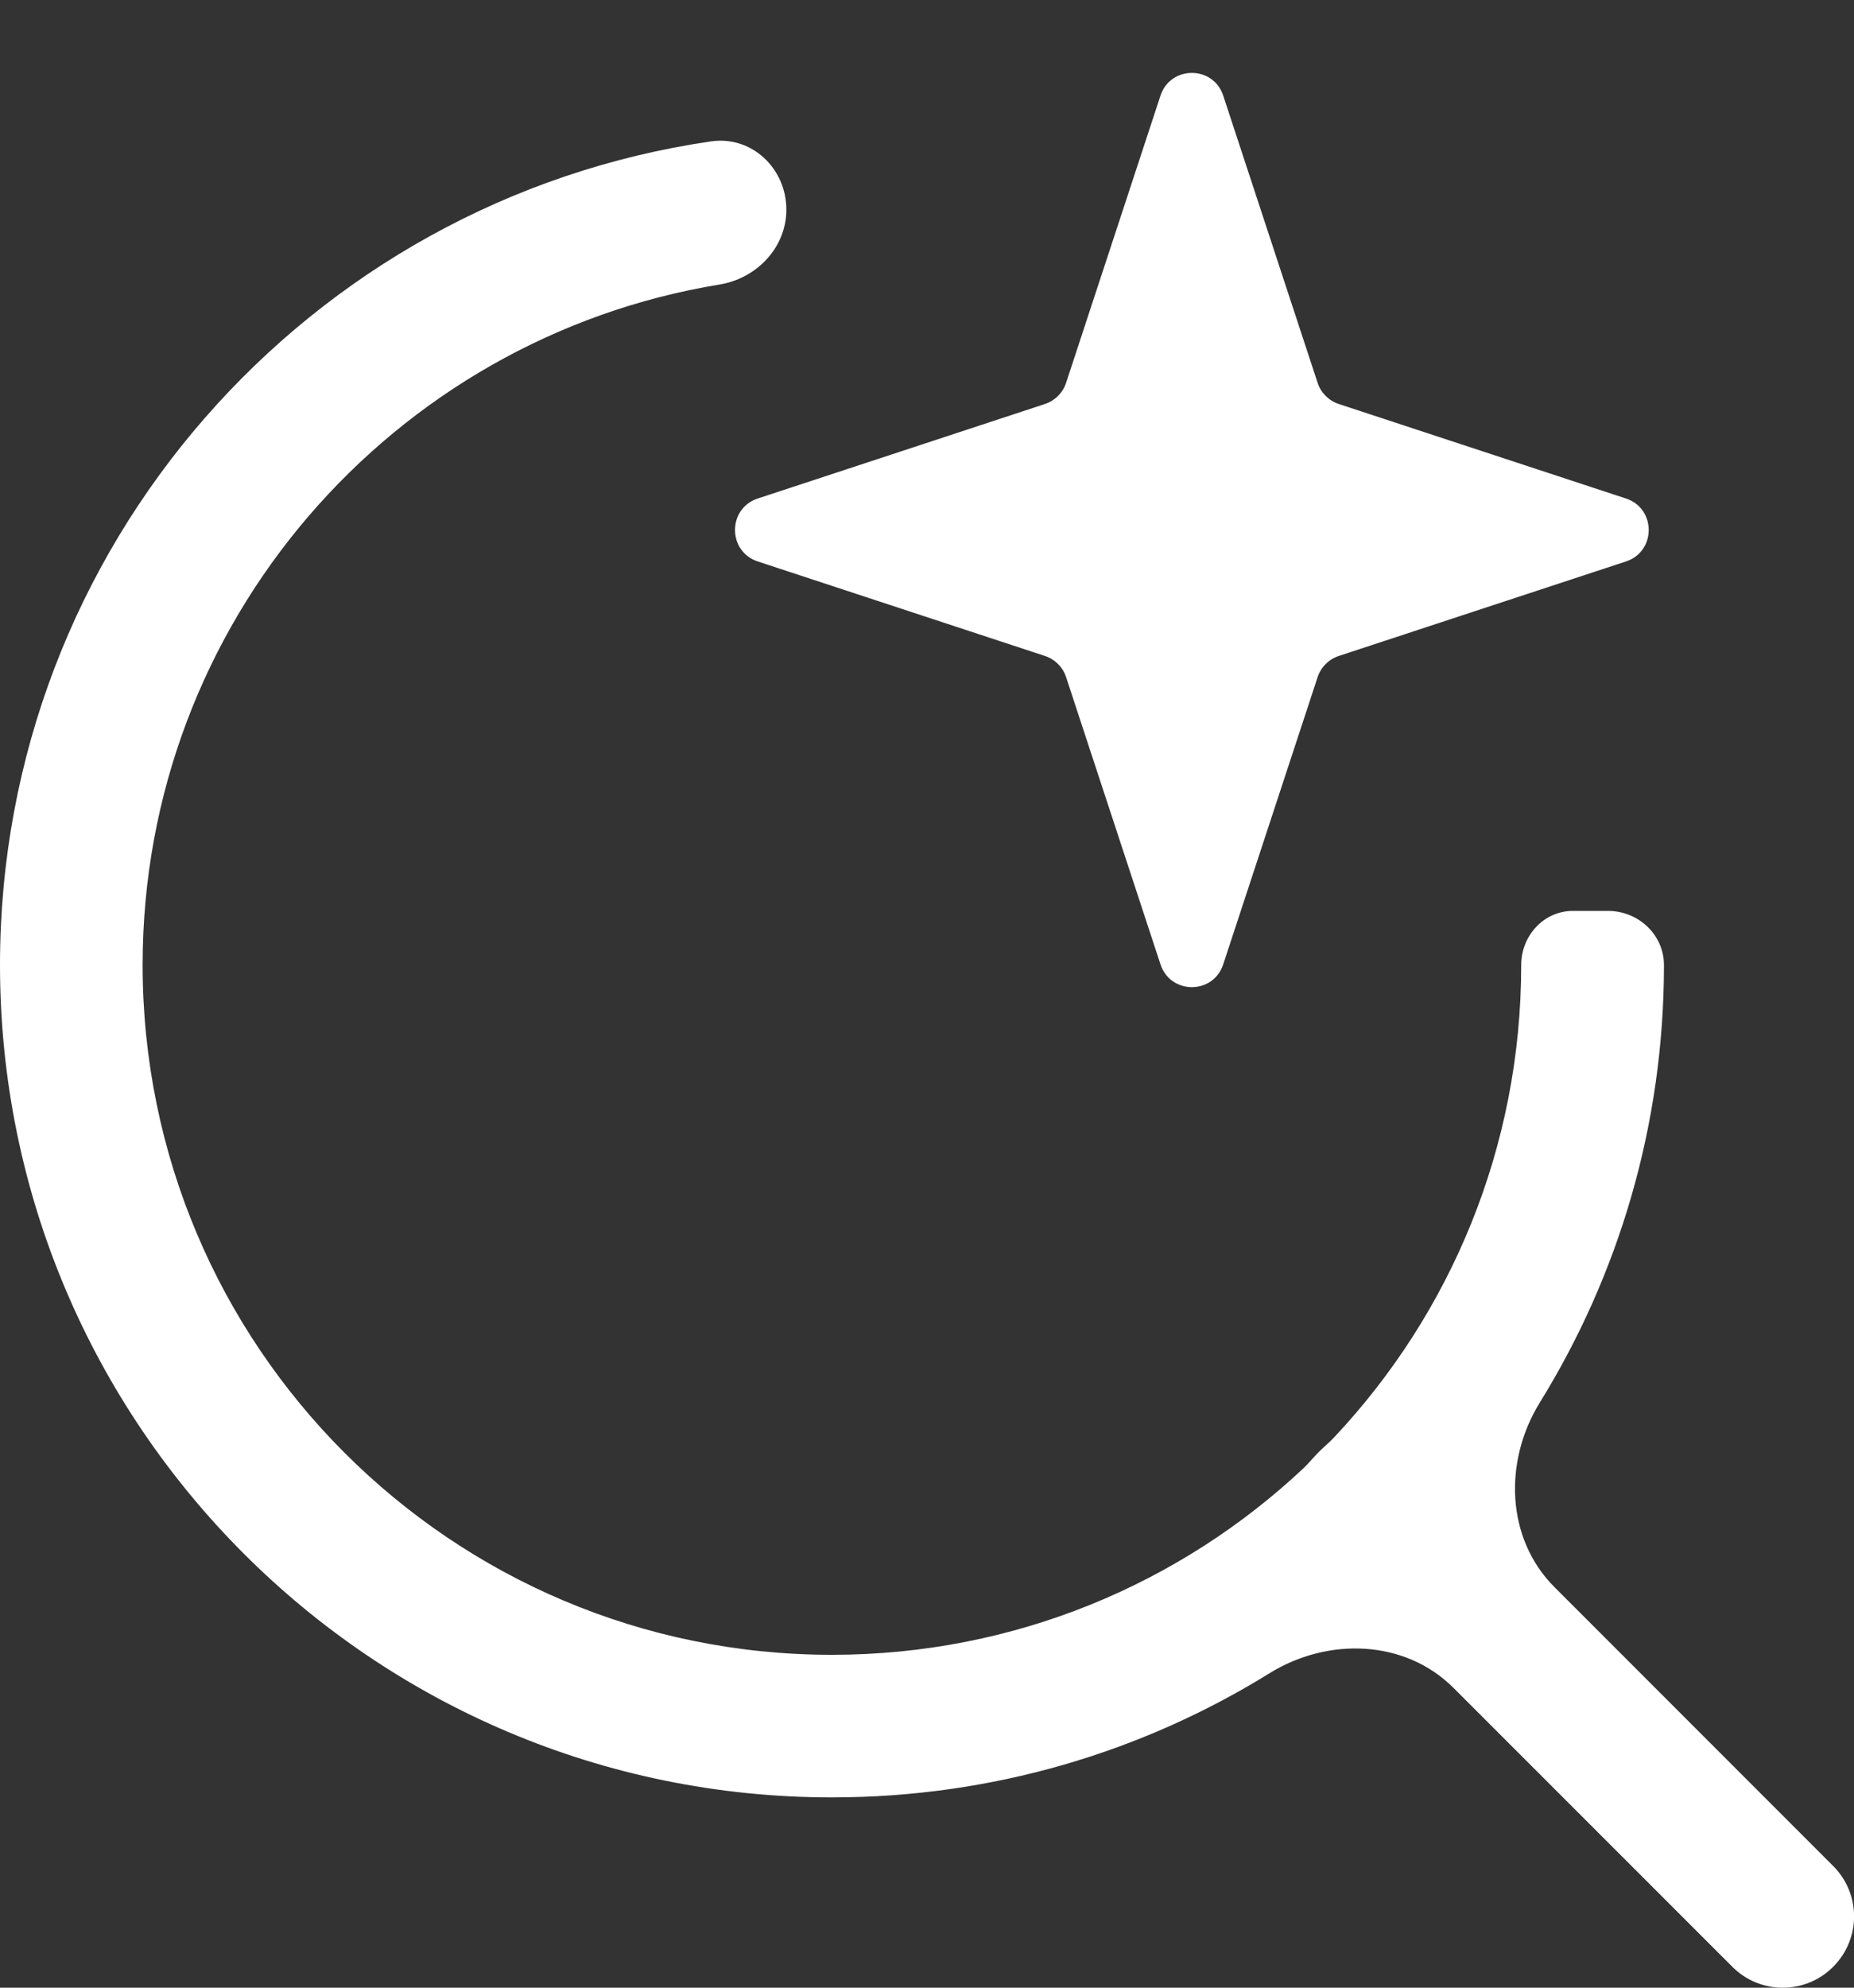 <svg width="14" height="15" viewBox="0 0 14 15" fill="none" xmlns="http://www.w3.org/2000/svg">
<rect x="0" y="0" width="14" height="15" fill="#333333" stroke="none"/>
<path d="M5.938 1.582C5.938 1.867 5.715 2.101 5.434 2.147C2.963 2.552 1.077 4.696 1.077 7.282C1.077 10.157 3.407 12.488 6.282 12.488C7.66 12.488 8.913 11.953 9.844 11.079C9.884 11.041 9.919 10.997 9.958 10.958C9.997 10.919 10.04 10.884 10.077 10.844C10.952 9.913 11.487 8.66 11.487 7.282C11.487 7.061 11.658 6.874 11.878 6.874H12.141C12.371 6.874 12.564 7.052 12.565 7.282C12.565 8.493 12.221 9.625 11.627 10.585C11.354 11.027 11.371 11.61 11.738 11.977L13.843 14.082C14.053 14.292 14.053 14.632 13.843 14.842C13.633 15.053 13.291 15.053 13.081 14.842L10.976 12.738C10.609 12.371 10.026 12.354 9.585 12.628C8.625 13.222 7.494 13.564 6.282 13.564C2.813 13.564 0 10.751 0 7.282C0 4.123 2.332 1.509 5.369 1.067C5.676 1.022 5.938 1.271 5.938 1.582Z" fill="white"/>
<path d="M8.763 0.722C8.838 0.493 9.162 0.493 9.237 0.722L9.95 2.89C9.975 2.965 10.034 3.024 10.11 3.049L12.278 3.762C12.507 3.837 12.507 4.162 12.278 4.237L10.11 4.95C10.034 4.975 9.975 5.034 9.95 5.109L9.237 7.277C9.162 7.507 8.838 7.507 8.763 7.277L8.05 5.109C8.025 5.034 7.966 4.975 7.89 4.95L5.722 4.237C5.493 4.162 5.493 3.837 5.722 3.762L7.89 3.049C7.966 3.024 8.025 2.965 8.05 2.89L8.763 0.722Z" fill="white"/>
</svg>
